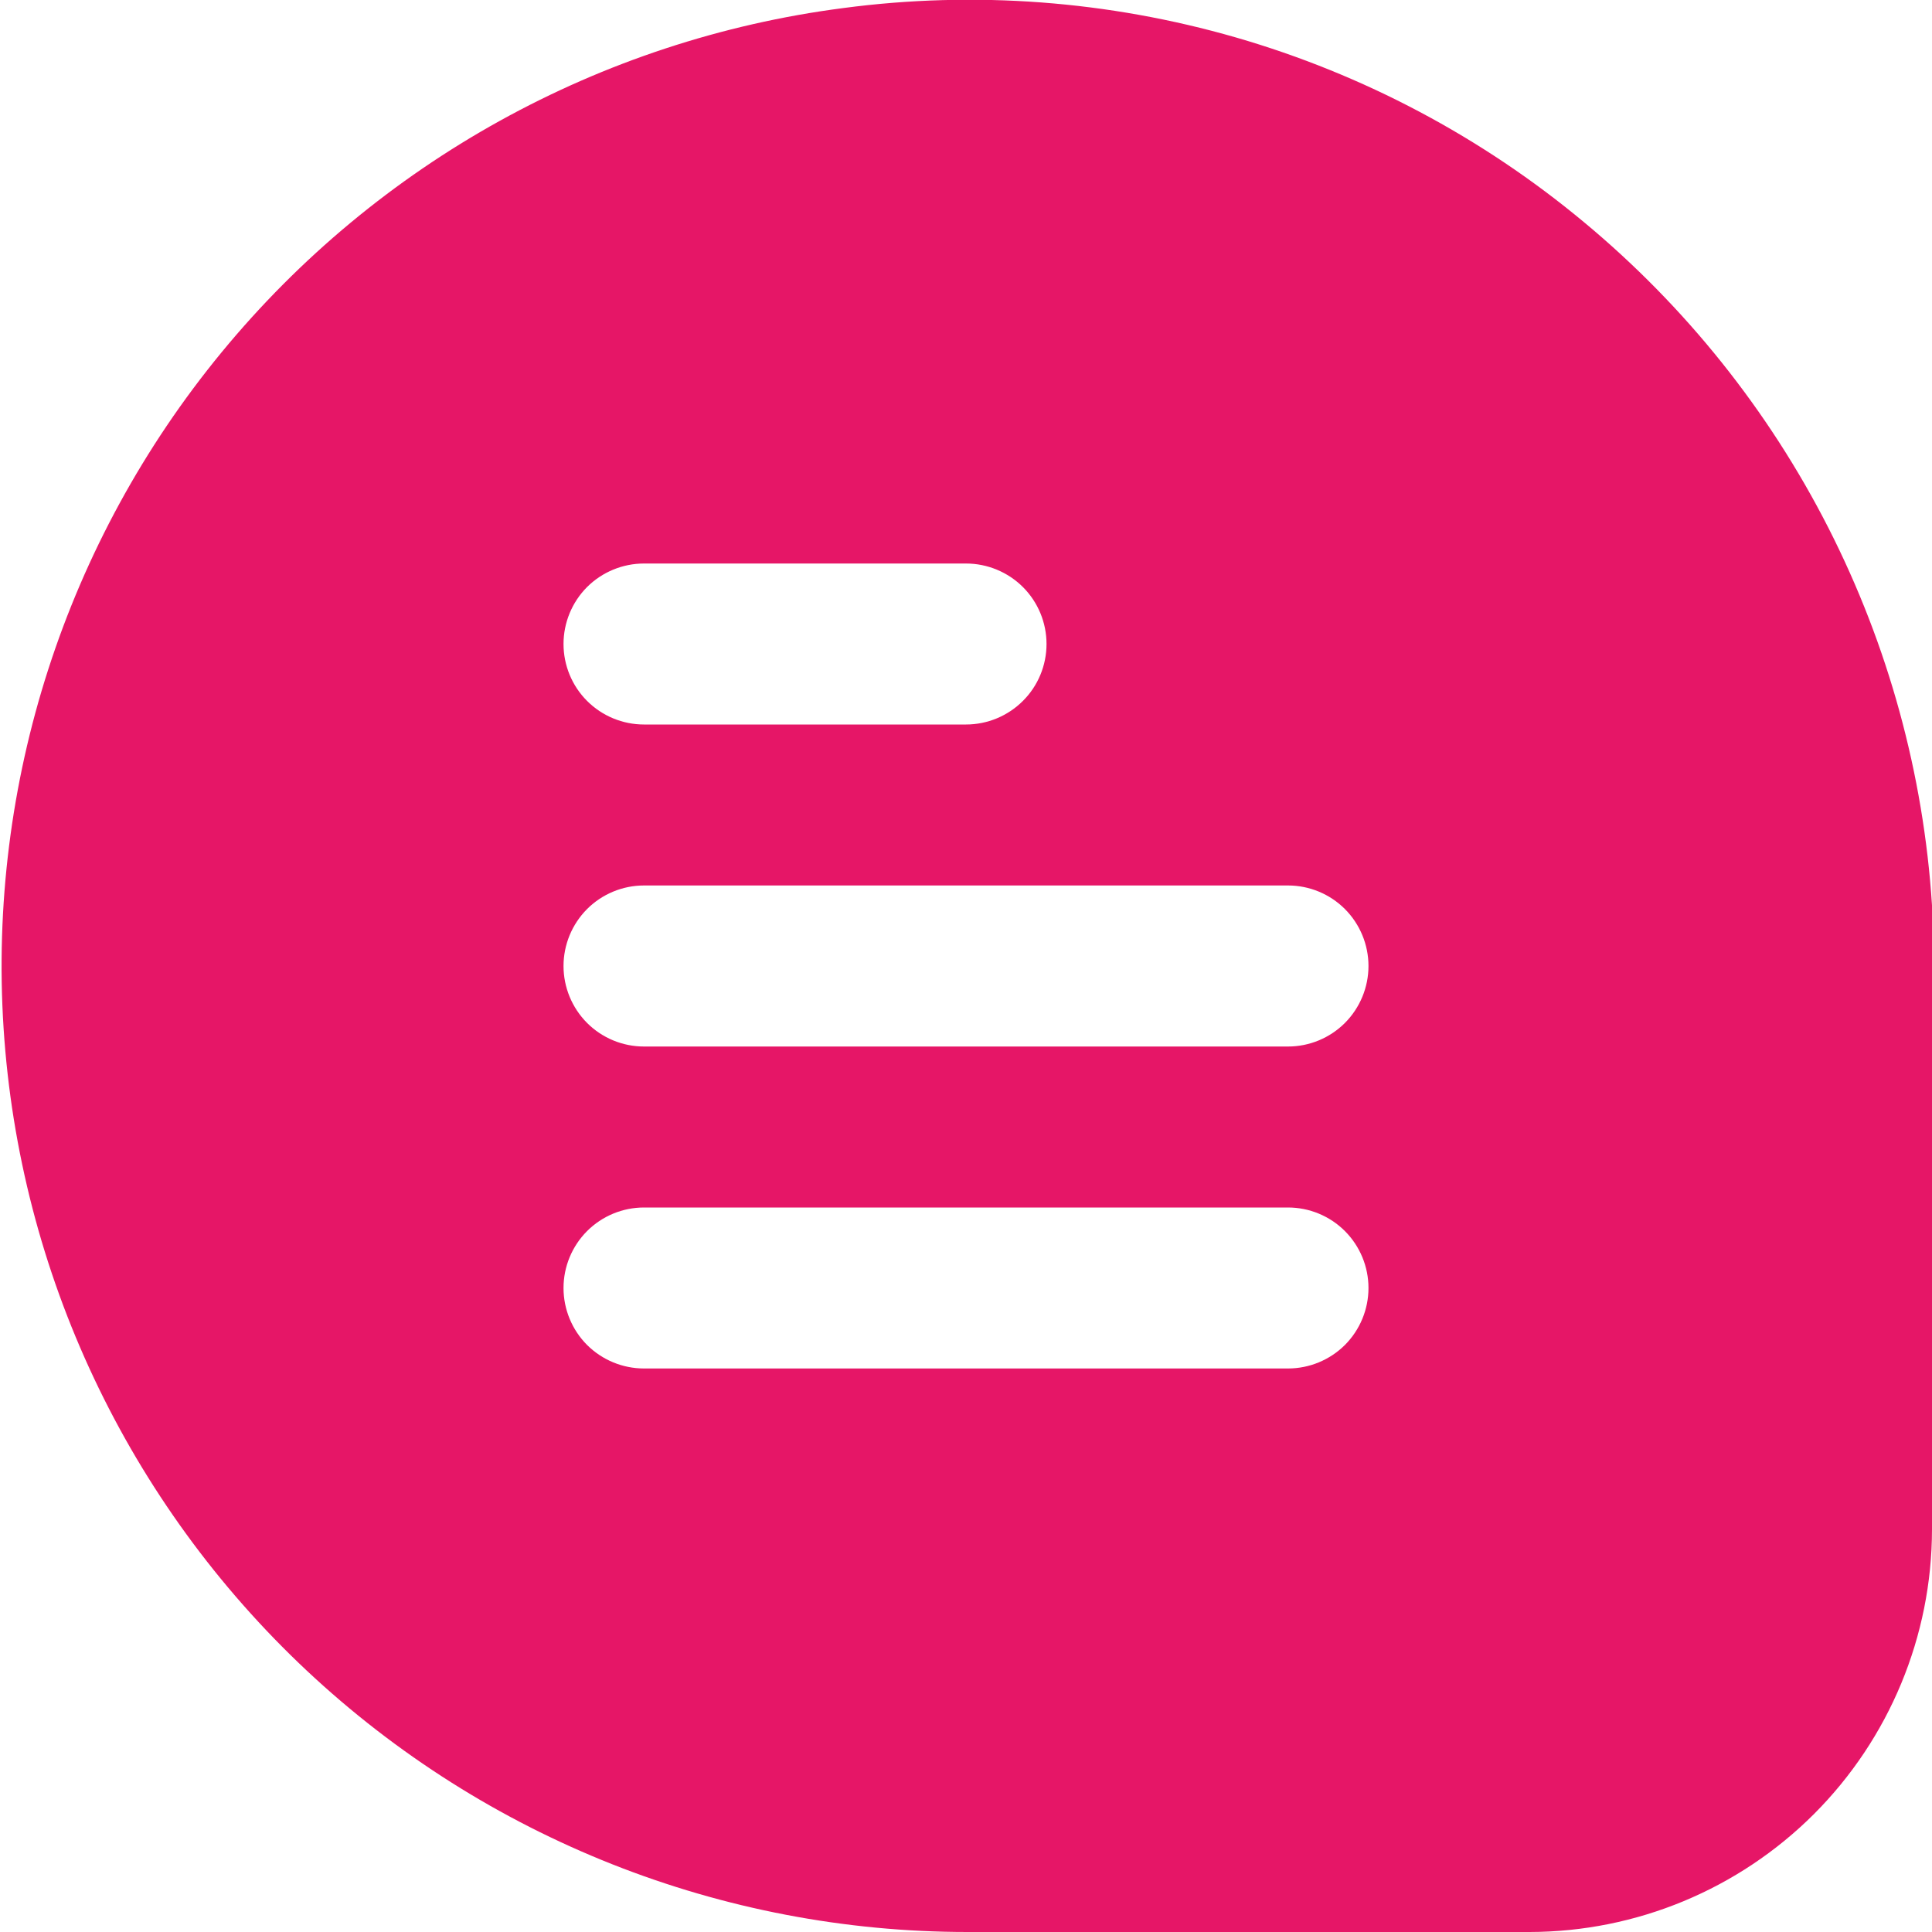 <?xml version="1.0" encoding="UTF-8"?> <svg xmlns="http://www.w3.org/2000/svg" width="28" height="28" viewBox="0 0 28 28" fill="none"> <g clip-path="url(#clip0_220_12345)"> <path d="M22.954 3.218C21.476 1.988 19.759 1.077 17.912 0.543C16.064 0.01 14.126 -0.136 12.22 0.117C8.693 0.575 5.473 2.358 3.213 5.104C0.953 7.85 -0.177 11.354 0.052 14.903C0.282 18.452 1.853 21.78 4.447 24.213C7.042 26.645 10.465 28 14.021 28H22.167C23.713 27.998 25.196 27.383 26.29 26.29C27.383 25.196 27.998 23.713 28 22.167V13.194V13.12C27.877 11.213 27.365 9.352 26.498 7.649C25.63 5.946 24.424 4.438 22.954 3.218ZM9.333 8.167H14C14.309 8.167 14.606 8.29 14.825 8.508C15.044 8.727 15.167 9.024 15.167 9.333C15.167 9.643 15.044 9.94 14.825 10.158C14.606 10.377 14.309 10.5 14 10.5H9.333C9.024 10.5 8.727 10.377 8.508 10.158C8.29 9.94 8.167 9.643 8.167 9.333C8.167 9.024 8.29 8.727 8.508 8.508C8.727 8.29 9.024 8.167 9.333 8.167ZM18.667 19.833H9.333C9.024 19.833 8.727 19.71 8.508 19.492C8.29 19.273 8.167 18.976 8.167 18.667C8.167 18.357 8.29 18.061 8.508 17.842C8.727 17.623 9.024 17.5 9.333 17.5H18.667C18.976 17.5 19.273 17.623 19.492 17.842C19.71 18.061 19.833 18.357 19.833 18.667C19.833 18.976 19.71 19.273 19.492 19.492C19.273 19.71 18.976 19.833 18.667 19.833ZM18.667 15.167H9.333C9.024 15.167 8.727 15.044 8.508 14.825C8.29 14.606 8.167 14.309 8.167 14C8.167 13.691 8.29 13.394 8.508 13.175C8.727 12.956 9.024 12.833 9.333 12.833H18.667C18.976 12.833 19.273 12.956 19.492 13.175C19.71 13.394 19.833 13.691 19.833 14C19.833 14.309 19.71 14.606 19.492 14.825C19.273 15.044 18.976 15.167 18.667 15.167Z" fill="#E61667"></path> </g> <defs> <clipPath id="clip0_220_12345"> <rect width="28" height="28" fill="white"></rect> </clipPath> </defs> </svg> 